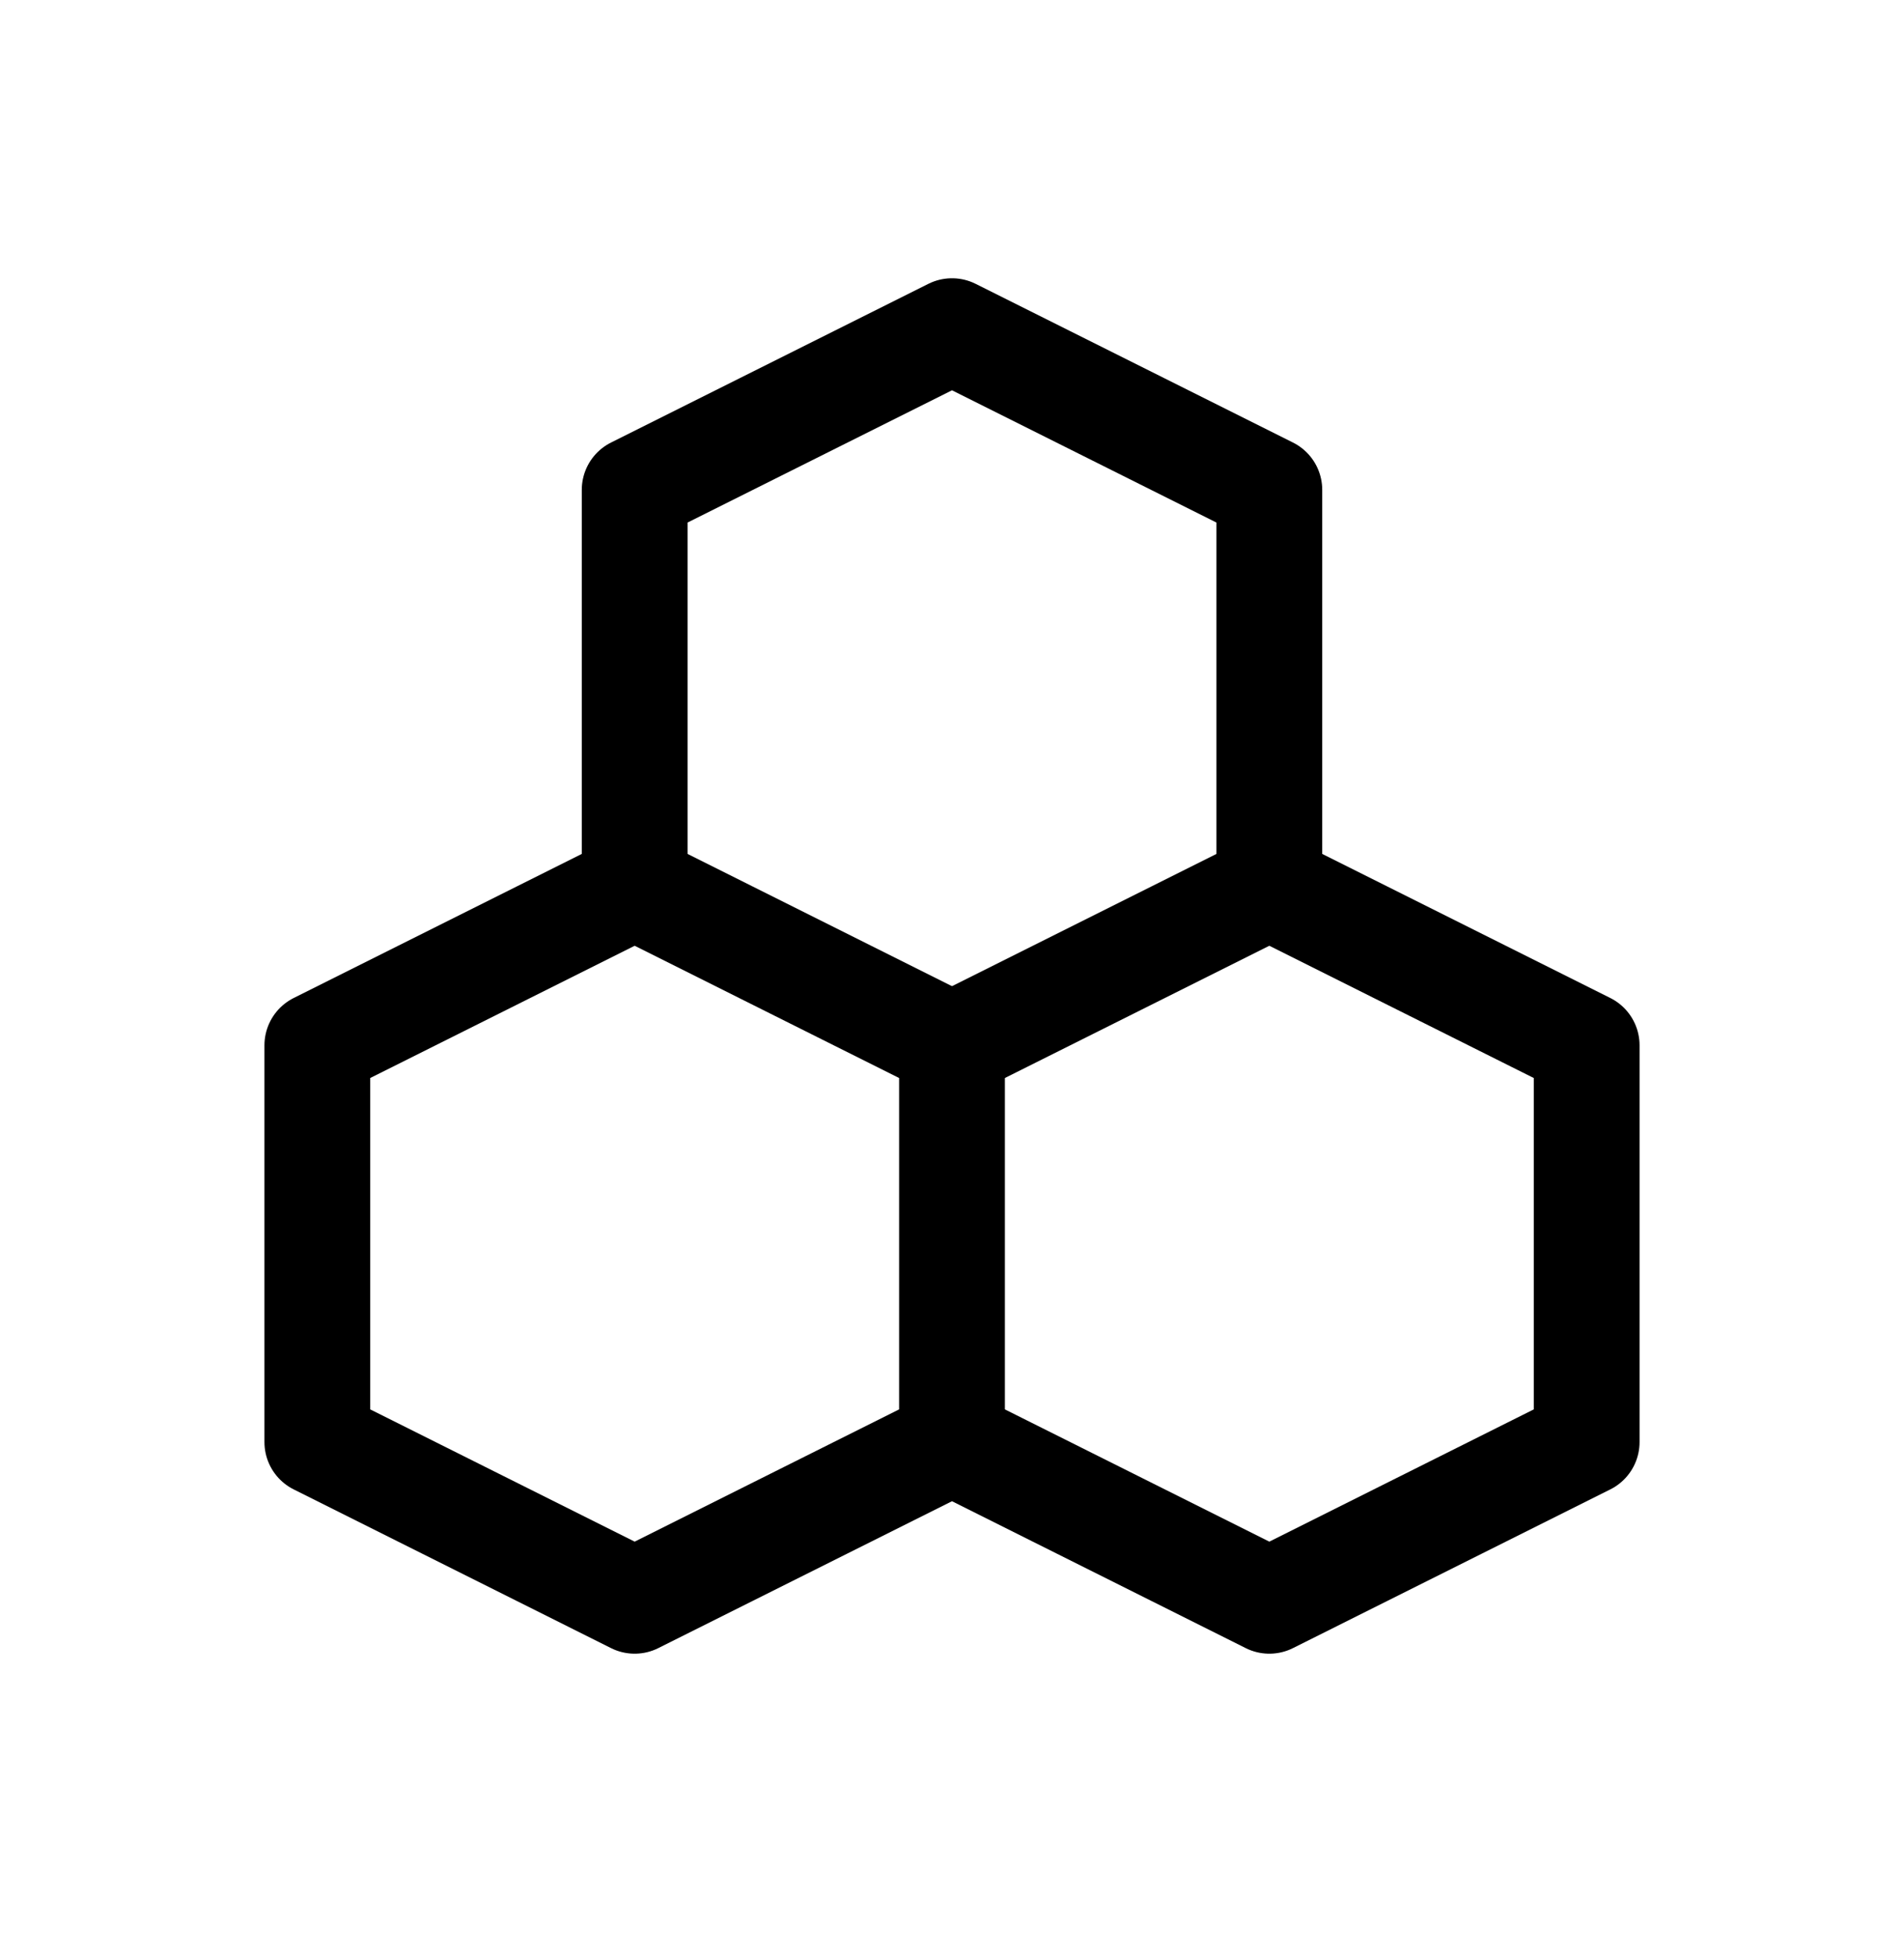 <svg width="36" height="37" viewBox="0 0 36 37" fill="none" xmlns="http://www.w3.org/2000/svg">
<path d="M6 27.26V19.76L12 16.76L18 19.76V27.26L12 30.26L6 27.26Z" stroke="black" stroke-width="2" stroke-linecap="round" stroke-linejoin="round"/>
<path d="M12 16.76V9.26L18 6.26L24 9.26V16.76" stroke="black" stroke-width="2" stroke-linecap="round" stroke-linejoin="round"/>
<path d="M18 19.76L24 16.76L30 19.76V27.26L24 30.26L18 27.26" stroke="black" stroke-width="2" stroke-linecap="round" stroke-linejoin="round"/>
</svg>
